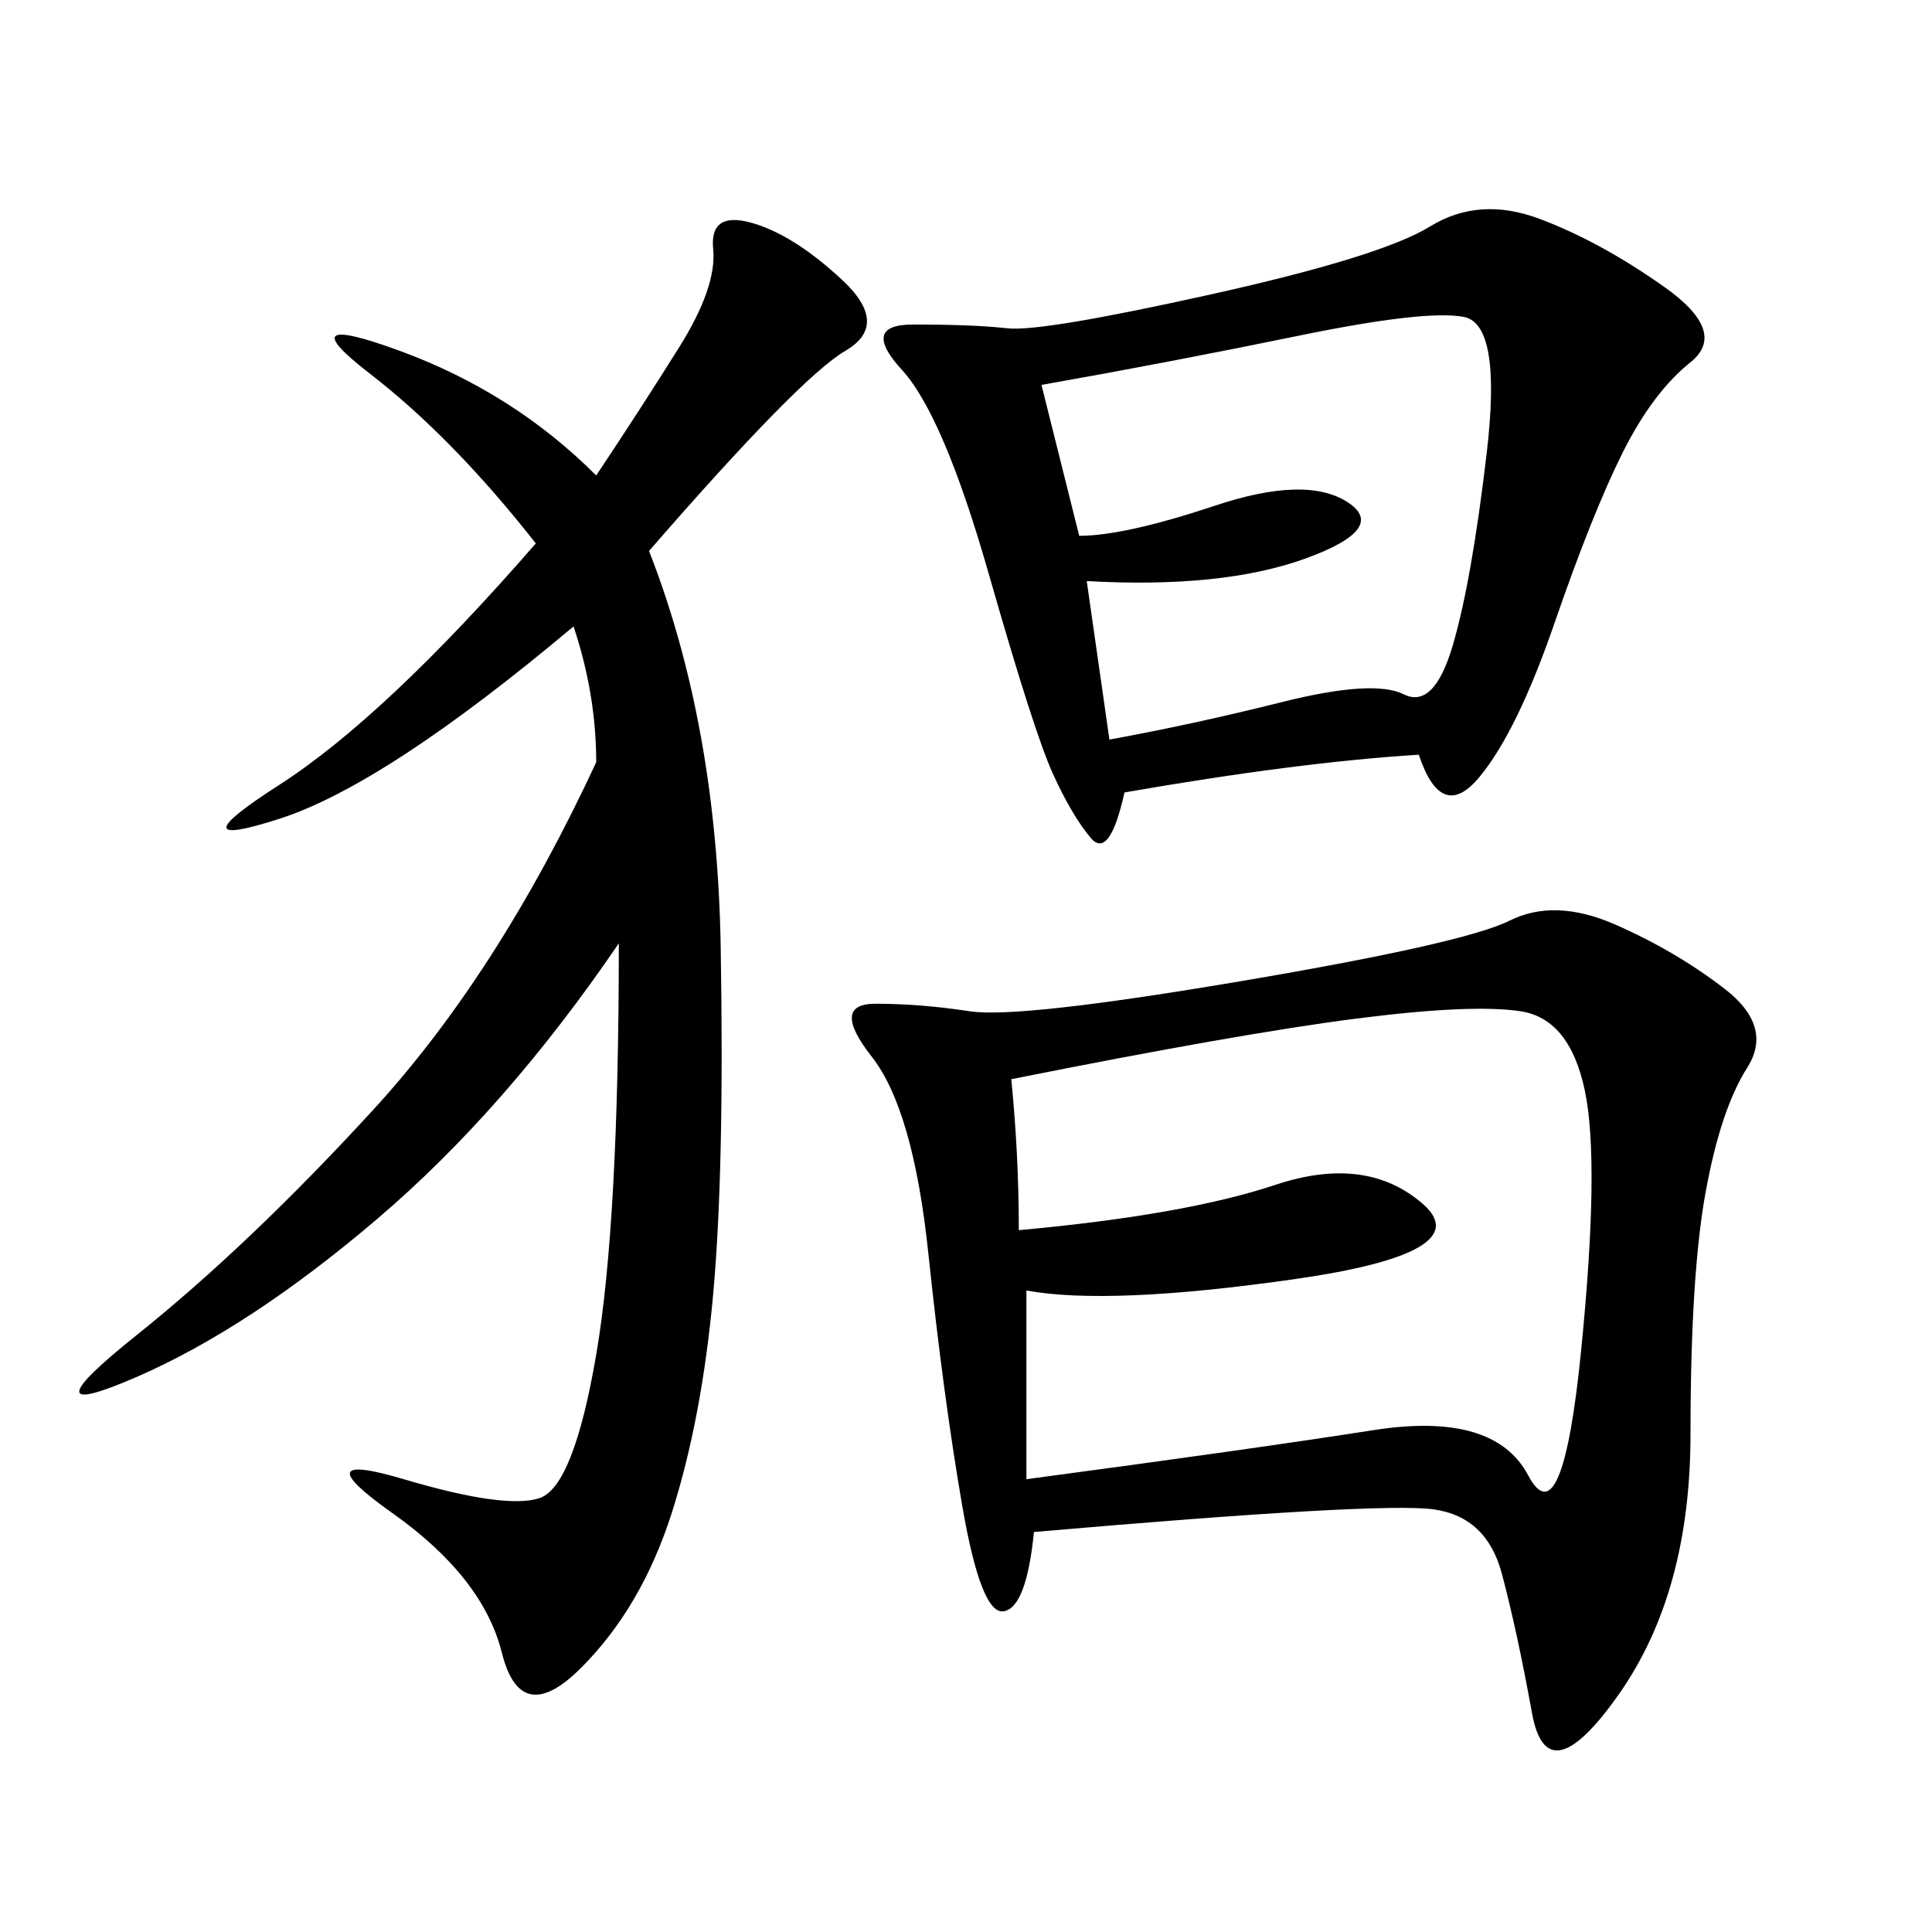 <svg xmlns="http://www.w3.org/2000/svg" xmlns:xlink="http://www.w3.org/1999/xlink" width="300" height="300"><path d="M160.55 237.89Q159.38 249.61 155.86 250.20Q152.34 250.78 149.41 233.79Q146.48 216.80 144.14 194.53Q141.80 172.27 135.35 164.06Q128.91 155.86 135.94 155.86L135.94 155.86Q142.97 155.86 150.59 157.03Q158.20 158.20 192.77 152.34Q227.34 146.48 234.38 142.97Q241.41 139.45 250.78 143.55Q260.16 147.66 267.77 153.52Q275.39 159.38 271.29 165.82Q267.19 172.27 264.84 185.16Q262.50 198.05 262.50 222.66L262.50 222.66Q262.50 247.27 251.37 263.09Q240.23 278.91 237.89 266.02Q235.55 253.13 233.20 244.34Q230.86 235.55 222.66 234.38Q214.45 233.20 160.55 237.89L160.55 237.89ZM220.31 117.19Q201.56 118.36 174.61 123.05L174.61 123.05Q172.27 133.59 169.34 130.08Q166.41 126.56 163.48 120.12Q160.55 113.67 153.52 89.06Q146.48 64.45 140.04 57.42Q133.59 50.39 141.80 50.39L141.80 50.39Q151.17 50.39 156.45 50.98Q161.72 51.56 188.09 45.70Q214.45 39.84 222.07 35.16Q229.69 30.47 239.06 33.98Q248.44 37.50 258.40 44.53Q268.36 51.56 262.50 56.25Q256.64 60.94 251.95 70.31Q247.27 79.69 241.41 96.68Q235.55 113.67 229.69 120.70Q223.83 127.73 220.31 117.19L220.31 117.19ZM100.78 85.55Q111.33 112.50 111.91 147.07Q112.50 181.64 110.74 200.98Q108.98 220.31 104.30 234.96Q99.61 249.61 90.23 258.98Q80.86 268.36 77.93 256.64Q75 244.92 60.94 234.96Q46.88 225 62.70 229.69Q78.52 234.38 83.79 232.62Q89.06 230.86 92.58 210.35Q96.09 189.84 96.09 146.48L96.09 146.48Q78.52 172.27 58.59 189.26Q38.67 206.25 21.09 213.87Q3.52 221.48 21.09 207.42Q38.67 193.36 58.01 172.27Q77.34 151.17 92.58 118.36L92.58 118.36Q92.58 107.81 89.06 97.27L89.06 97.27Q59.77 121.88 43.36 127.15Q26.95 132.42 43.36 121.88Q59.77 111.33 83.20 84.38L83.20 84.38Q70.31 67.97 57.42 58.01Q44.53 48.05 62.11 54.49Q79.69 60.94 92.58 73.83L92.58 73.83Q99.61 63.28 105.47 53.91Q111.33 44.53 110.74 38.67Q110.16 32.81 116.60 34.57Q123.05 36.33 130.66 43.36Q138.28 50.39 131.25 54.49Q124.22 58.59 100.78 85.55L100.78 85.55ZM159.38 229.69Q194.53 225 213.28 222.07Q232.03 219.14 237.30 229.10Q242.58 239.06 245.51 209.77Q248.44 180.47 246.09 169.34Q243.75 158.20 236.13 157.03Q228.52 155.86 210.35 158.20Q192.19 160.55 157.03 167.58L157.03 167.58Q158.20 179.30 158.20 191.02L158.20 191.02Q183.98 188.67 198.05 183.98Q212.11 179.30 220.90 186.91Q229.69 194.53 200.98 198.63Q172.27 202.73 159.38 200.39L159.38 200.39L159.38 229.69ZM161.72 59.77L167.58 83.20Q174.61 83.20 188.67 78.52Q202.73 73.83 209.18 77.93Q215.63 82.03 202.73 86.72Q189.84 91.41 168.75 90.23L168.75 90.23L172.27 114.84Q185.16 112.50 199.22 108.98Q213.28 105.47 217.97 107.81Q222.66 110.16 225.59 100.20Q228.52 90.23 230.86 70.31Q233.20 50.39 227.34 49.22Q221.48 48.05 201.56 52.15Q181.64 56.25 161.72 59.77L161.72 59.77Z"/></svg>
